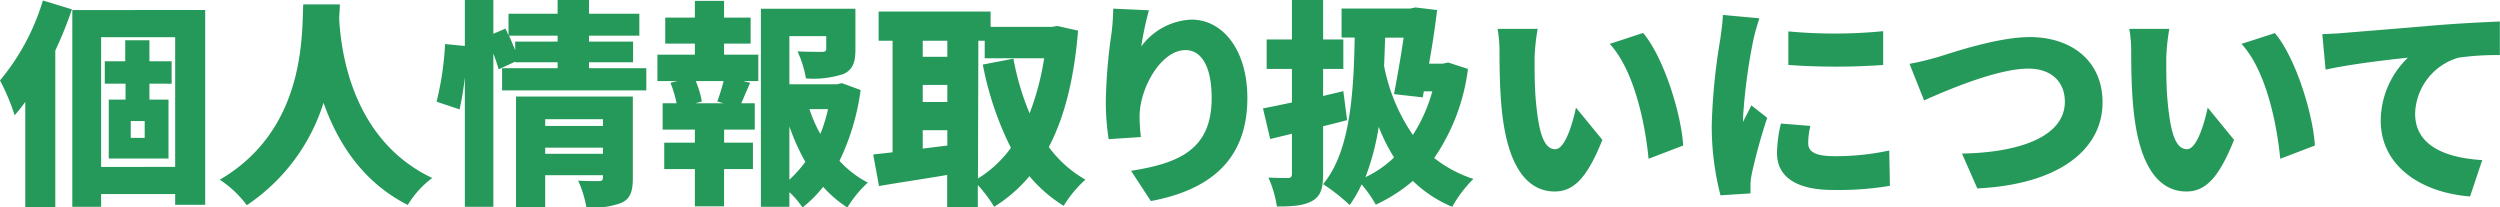 <svg xmlns="http://www.w3.org/2000/svg" viewBox="0 0 326.39 27.08"><path d="M9.39 1.22A51.72 51.72 0 017.22 6.6v20.45H3.3V13.31c-.46.63-.91 1.2-1.39 1.74A27.63 27.63 0 000 10.5 29.47 29.47 0 005.6.06zm17.4.09v25.43h-3.92v-1.4H13.2V27H9.44V1.31zm-3.92 20.48V4.86H13.2v16.93zm-3.36-10.87V13H22v7.7h-7.8V13h2.19v-2.08h-2.71V8h2.67V5.26h3.16V8h2.9v2.93zm-.62 4.89h-1.82V18h1.82zM44.37.57c0 .54-.06 1.17-.09 1.88.23 4.09 1.59 15.78 12.15 20.79a12.21 12.21 0 00-3.19 3.52c-6.06-3.07-9.24-8.36-11-13.34a25.12 25.12 0 01-10.02 13.37 13.88 13.88 0 00-3.53-3.33C40 16.89 39.39 4.29 39.59.57zM84.38 8.9v2.9H65.55V8.9h7.25v-.77h-5.54v-.08l-2.16 1A21.7 21.7 0 0064.41 7v20h-3.72V10.07a37.9 37.9 0 01-.69 4.21l-3-1a40 40 0 001.11-7.53l2.58.25V0h3.72v4.41L66 3.73l.39.88V1.79h6.41V0h4.1v1.79h6.57v2.87H76.9v.77h5.75v2.7H76.9v.77zM72.8 5.43v-.77h-6.34c.29.63.54 1.28.8 1.88V5.43zm9.82 17.84c0 1.7-.32 2.67-1.48 3.21a10.57 10.57 0 01-4.58.6 14.3 14.3 0 00-1.08-3.5c1 .08 2.36.06 2.73.06s.51-.12.51-.46v-.31h-7.54v4.21h-3.81V12.6h15.25zm-11.44-7.71v.88h7.54v-.88zm7.54 4.52v-.8h-7.54v.8zM94.53 7.14H99v3.44h-2l.94.23c-.45 1-.82 1.9-1.16 2.67h1.76v3.44h-4v1.71h3.76v3.44h-3.77v4.87h-3.81v-4.87h-4v-3.44h4v-1.71h-4.21v-3.44h1.82a15 15 0 00-.8-2.67l.91-.23h-2.61V7.14h4.89V5.69h-3.87V2.3h3.87V.11h3.81V2.3H98v3.39h-3.47zm-.88 6.11c.28-.76.6-1.79.82-2.67h-3.64a12.26 12.26 0 01.8 2.67l-.83.23h3.67zm18.71-1.5A30.41 30.41 0 01109.6 21a13.35 13.35 0 003.7 2.84 14.8 14.8 0 00-2.67 3.25 15 15 0 01-3.16-2.7 16 16 0 01-2.7 2.7 11.15 11.15 0 00-1.71-2V27h-3.72V1.14h12.34v5.32c0 1.67-.34 2.67-1.59 3.21a12.61 12.61 0 01-4.87.57 13.93 13.93 0 00-1.1-3.53c1.16.06 2.78.06 3.18.06s.57-.09.57-.4V4.72h-4.81V11h6.2l.66-.14zm-9.3 11.71a16 16 0 002.08-2.33 28.29 28.29 0 01-2.08-4.63zm2.62-9.21a18.07 18.07 0 001.42 3.24 19.46 19.46 0 001-3.24zM140.75 4c-.52 6.31-1.77 11.29-3.82 15.19a15.2 15.2 0 004.78 4.26 15.35 15.35 0 00-2.84 3.42A18.31 18.31 0 01134.4 23a19.18 19.18 0 01-4.61 4 16.83 16.83 0 00-2.13-2.84v2.93h-4v-4.25c-3.13.54-6.34 1-8.9 1.45l-.76-4.12c.77-.09 1.62-.17 2.53-.29V5.32h-1.82V1.51h14.62v2h8l.71-.12zm-20.28 1.32v2.1h3.21v-2.1zm0 8h3.21v-2.23h-3.21zm3.21 5.68v-2h-3.21v2.4zm4 4.3a15 15 0 004.3-4 41.54 41.54 0 01-3.67-10.87l4-.77a34.46 34.46 0 002.11 7.14 34.8 34.8 0 001.9-7.19h-7.76V5.32h-.83zM150 1.34a40.49 40.49 0 00-1 4.72 8.59 8.59 0 016.57-3.5c4 0 7.28 3.87 7.28 10.24 0 8.05-4.86 12-12.6 13.45l-2.58-3.95c6.34-1 10.52-2.82 10.52-9.5 0-4.27-1.42-6.26-3.41-6.26-3.22 0-6 5-6 8.65a23.5 23.5 0 00.17 2.7l-4.21.28a32.75 32.75 0 01-.37-4.8 68.49 68.49 0 01.74-9 28.92 28.92 0 00.23-3.24zm22.74 21.36c0 1.9-.32 2.9-1.4 3.52s-2.56.74-4.63.74a15 15 0 00-1.11-3.78c1 .06 2.16.06 2.53.06s.54-.14.54-.54v-5.24l-2.84.69-.94-4c1.08-.2 2.39-.48 3.78-.77V9h-3.3V5.15h3.3V0h4.07v5.15h2.64V9h-2.64v3.53l2.64-.63.49 3.78c-1 .29-2.08.54-3.13.8zM191.65 9a26.21 26.21 0 01-4.41 11.63 16.46 16.46 0 005.12 2.73A16.27 16.27 0 00189.6 27a16.29 16.29 0 01-5.14-3.38 21.17 21.17 0 01-4.84 3.1 17 17 0 00-1.85-2.65 16.55 16.55 0 01-1.56 2.7 25.55 25.55 0 00-3.47-2.73c3.32-4 4-10.92 4.12-19.14h-1.71V1.11h9l.63-.14 2.84.34c-.25 2.16-.62 4.61-1.05 7h1.79l.71-.15zM182 20.56a23.87 23.87 0 01-2-4 32.44 32.44 0 01-1.73 6.57 13.93 13.93 0 003.73-2.57zm-1.16-15.64c-.05 1.25-.08 2.5-.14 3.7a23.93 23.93 0 003.76 9 20.63 20.63 0 002.54-5.7h-1.11l-.14.79-3.75-.42c.43-2.28.91-5 1.25-7.37zm19.51 2.7c0 1.85 0 3.7.17 5.58.34 3.69.91 6.28 2.53 6.28 1.31 0 2.31-3.52 2.7-5.43l3.45 4.21c-2 5-3.76 6.74-6.23 6.74-3.33 0-6.09-2.84-6.89-10.55-.28-2.67-.31-5.89-.31-7.68a17.44 17.44 0 00-.25-3h5.23a26.11 26.11 0 00-.4 3.85zM219.75 19l-4.52 1.73c-.4-4.23-1.77-11.43-5.07-15l4.36-1.43c2.75 3.27 5 10.7 5.23 14.7zm9.95-16.61a28.81 28.81 0 00-.8 2.87 74 74 0 00-1.33 10 5.09 5.09 0 000 .66c.36-.8.71-1.37 1.08-2.17l2.07 1.63a72.75 72.75 0 00-2 7.25 8.59 8.59 0 00-.18 1.34v1.28l-3.92.25a35.77 35.77 0 01-1.14-9.27 79.09 79.09 0 011.11-11.09c.11-.86.31-2.14.34-3.19zm6.66 14.05a9.51 9.51 0 00-.29 2.25c0 1.25 1.17 1.7 3.47 1.7a33.23 33.23 0 007.11-.74l.09 4.61a40.64 40.64 0 01-7.43.54c-4.92 0-7.31-1.8-7.31-4.8a17.15 17.15 0 01.51-3.87zm9.5-12.37v4.41a86.7 86.7 0 01-12.38 0V4.1a65 65 0 0012.38-.03zM253 7.45c2-.62 7.88-2.61 12-2.61 5.32 0 9.5 3 9.5 8.53 0 6.17-5.72 10.72-16.35 11.23l-2-4.55c7.77-.14 13.43-2.33 13.43-6.77 0-2.47-1.62-4.32-4.78-4.32-3.9 0-10.24 2.64-13.6 4.15l-1.9-4.78c1.07-.17 2.7-.59 3.7-.88zm29.82.17c0 1.85 0 3.7.17 5.58.35 3.69.91 6.28 2.54 6.28 1.3 0 2.3-3.52 2.7-5.43l3.44 4.21c-2 5-3.75 6.74-6.23 6.74-3.33 0-6.09-2.84-6.88-10.55-.29-2.67-.32-5.89-.32-7.68a16.52 16.52 0 00-.25-3h5.23a26.11 26.11 0 00-.4 3.85zM302.22 19l-4.52 1.73c-.4-4.23-1.76-11.43-5.06-15L297 4.32c2.75 3.25 5 10.68 5.22 14.68zm3.89-14.71c2.65-.22 6.92-.56 12.06-1 2.82-.23 6.15-.4 8.2-.48v4.38a35.85 35.85 0 00-5.4.34 7.83 7.83 0 00-5.66 7.31c0 4.15 3.9 5.77 8.76 6.06l-1.59 4.75c-6.29-.49-11.66-3.9-11.66-9.9a11.46 11.46 0 013.55-8.22c-2.42.25-7.37.82-10.75 1.56l-.43-4.63c1.16-.05 2.38-.11 2.92-.17z" fill="#25995a" data-name="レイヤー 2"/></svg>